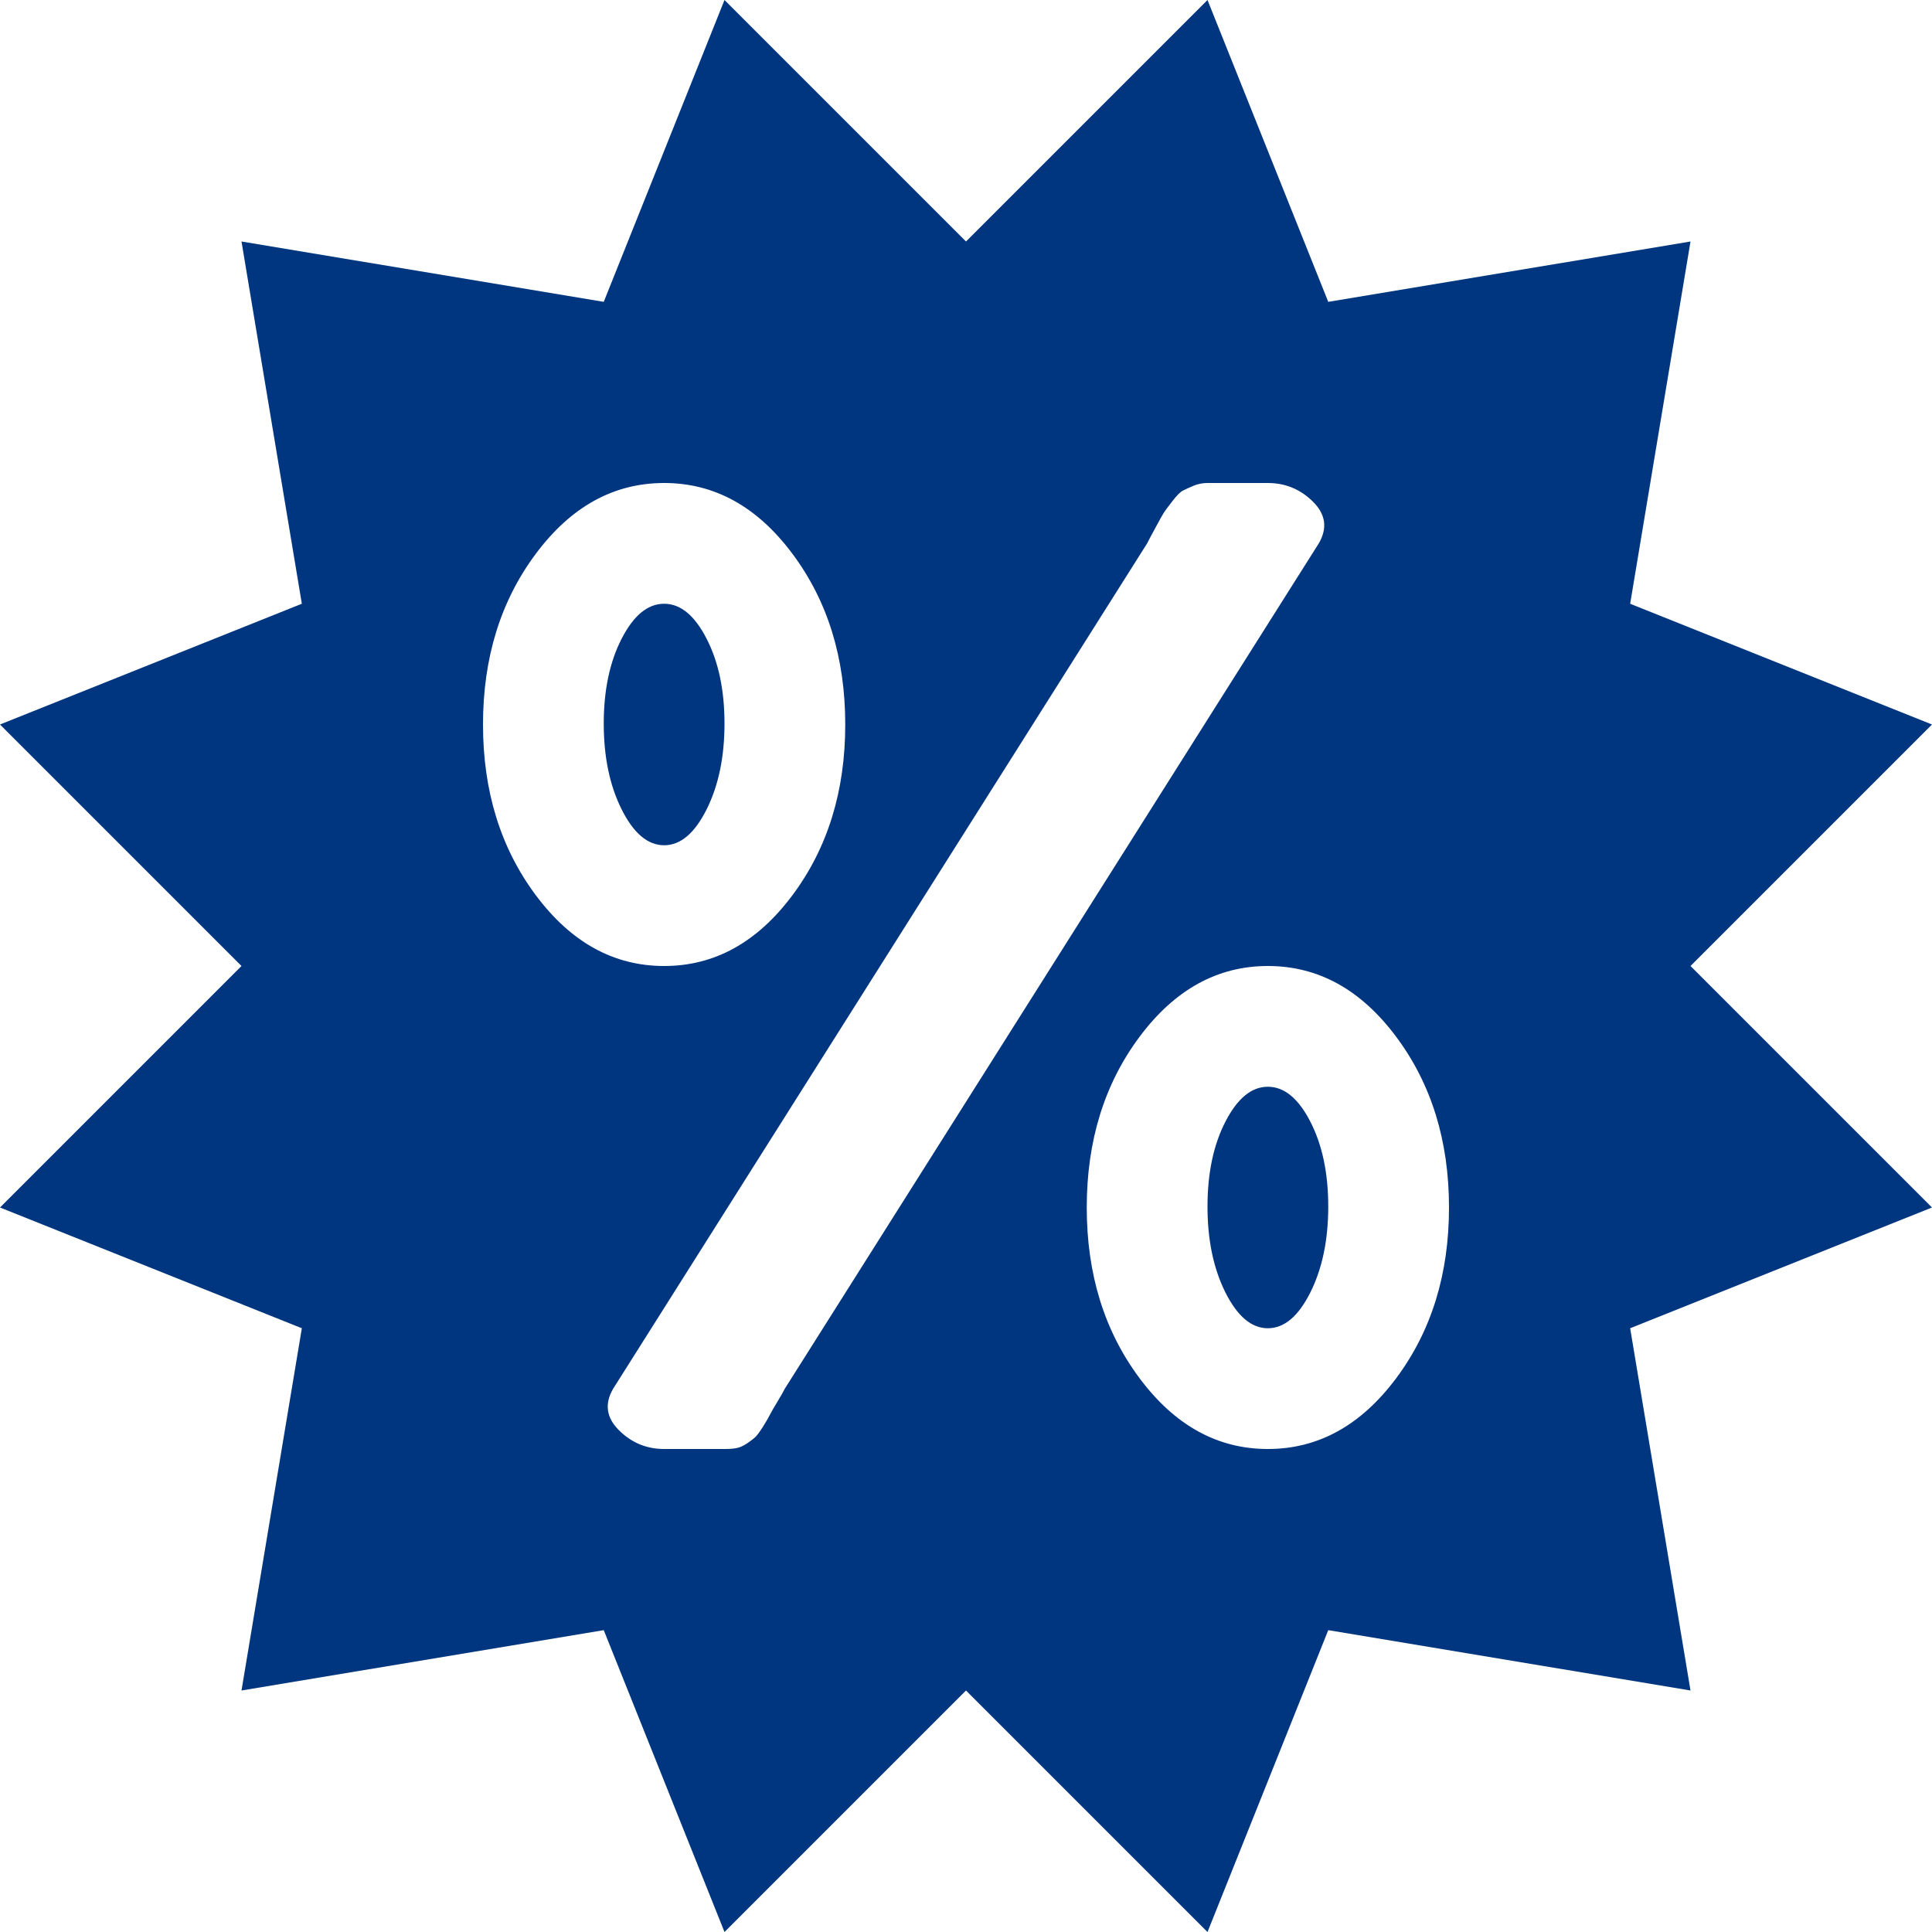 <svg width="26" height="26" viewbox="0 0 26 26" fill="none" xmlns="http://www.w3.org/2000/svg">
    <path d="M22.75 13L26 16.25L21.938 17.875L22.75 22.75L17.875 21.938L16.25 26L13 22.75L9.75 26L8.125 21.938L3.25 22.75L4.062 17.875L0 16.25L3.25 13L0 9.75L4.062 8.125L3.25 3.25L8.125 4.062L9.75 0L13 3.25L16.25 0L17.875 4.062L22.75 3.25L21.938 8.125L26 9.75L22.75 13ZM8.938 6.5C8.26 6.5 7.685 6.817 7.211 7.452C6.737 8.087 6.5 8.853 6.5 9.75C6.5 10.647 6.737 11.413 7.211 12.048C7.685 12.683 8.26 13 8.938 13C9.615 13 10.19 12.683 10.664 12.048C11.138 11.413 11.375 10.647 11.375 9.75C11.375 8.853 11.138 8.087 10.664 7.452C10.19 6.817 9.615 6.5 8.938 6.5ZM17.062 6.5H16.25C16.182 6.5 16.119 6.513 16.06 6.538C16 6.563 15.954 6.585 15.92 6.602C15.886 6.618 15.839 6.665 15.78 6.741C15.721 6.817 15.683 6.868 15.666 6.894C15.649 6.919 15.611 6.987 15.552 7.097C15.492 7.207 15.454 7.279 15.438 7.312L8.252 18.688C8.133 18.891 8.159 19.077 8.328 19.246C8.497 19.415 8.701 19.5 8.938 19.5H9.75C9.818 19.5 9.873 19.496 9.915 19.487C9.957 19.479 10.004 19.458 10.055 19.424C10.105 19.39 10.144 19.36 10.169 19.335C10.194 19.31 10.228 19.263 10.271 19.195C10.313 19.128 10.342 19.077 10.359 19.043C10.376 19.009 10.41 18.95 10.461 18.865C10.512 18.781 10.546 18.721 10.562 18.688L17.748 7.312C17.866 7.109 17.841 6.923 17.672 6.754C17.503 6.585 17.299 6.5 17.062 6.5ZM17.062 13C16.385 13 15.81 13.317 15.336 13.952C14.862 14.587 14.625 15.353 14.625 16.25C14.625 17.147 14.862 17.913 15.336 18.548C15.81 19.183 16.385 19.5 17.062 19.5C17.74 19.5 18.315 19.183 18.789 18.548C19.263 17.913 19.5 17.147 19.5 16.25C19.5 15.353 19.263 14.587 18.789 13.952C18.315 13.317 17.74 13 17.062 13ZM17.062 17.875C16.842 17.875 16.652 17.714 16.491 17.393C16.33 17.071 16.25 16.686 16.25 16.237C16.25 15.789 16.33 15.408 16.491 15.095C16.652 14.782 16.842 14.625 17.062 14.625C17.283 14.625 17.473 14.782 17.634 15.095C17.795 15.408 17.875 15.789 17.875 16.237C17.875 16.686 17.795 17.071 17.634 17.393C17.473 17.714 17.283 17.875 17.062 17.875ZM8.938 11.375C8.717 11.375 8.527 11.214 8.366 10.893C8.205 10.571 8.125 10.186 8.125 9.737C8.125 9.289 8.205 8.908 8.366 8.595C8.527 8.282 8.717 8.125 8.938 8.125C9.158 8.125 9.348 8.282 9.509 8.595C9.67 8.908 9.75 9.289 9.75 9.737C9.75 10.186 9.67 10.571 9.509 10.893C9.348 11.214 9.158 11.375 8.938 11.375Z" fill="#003580"></path>
</svg>

